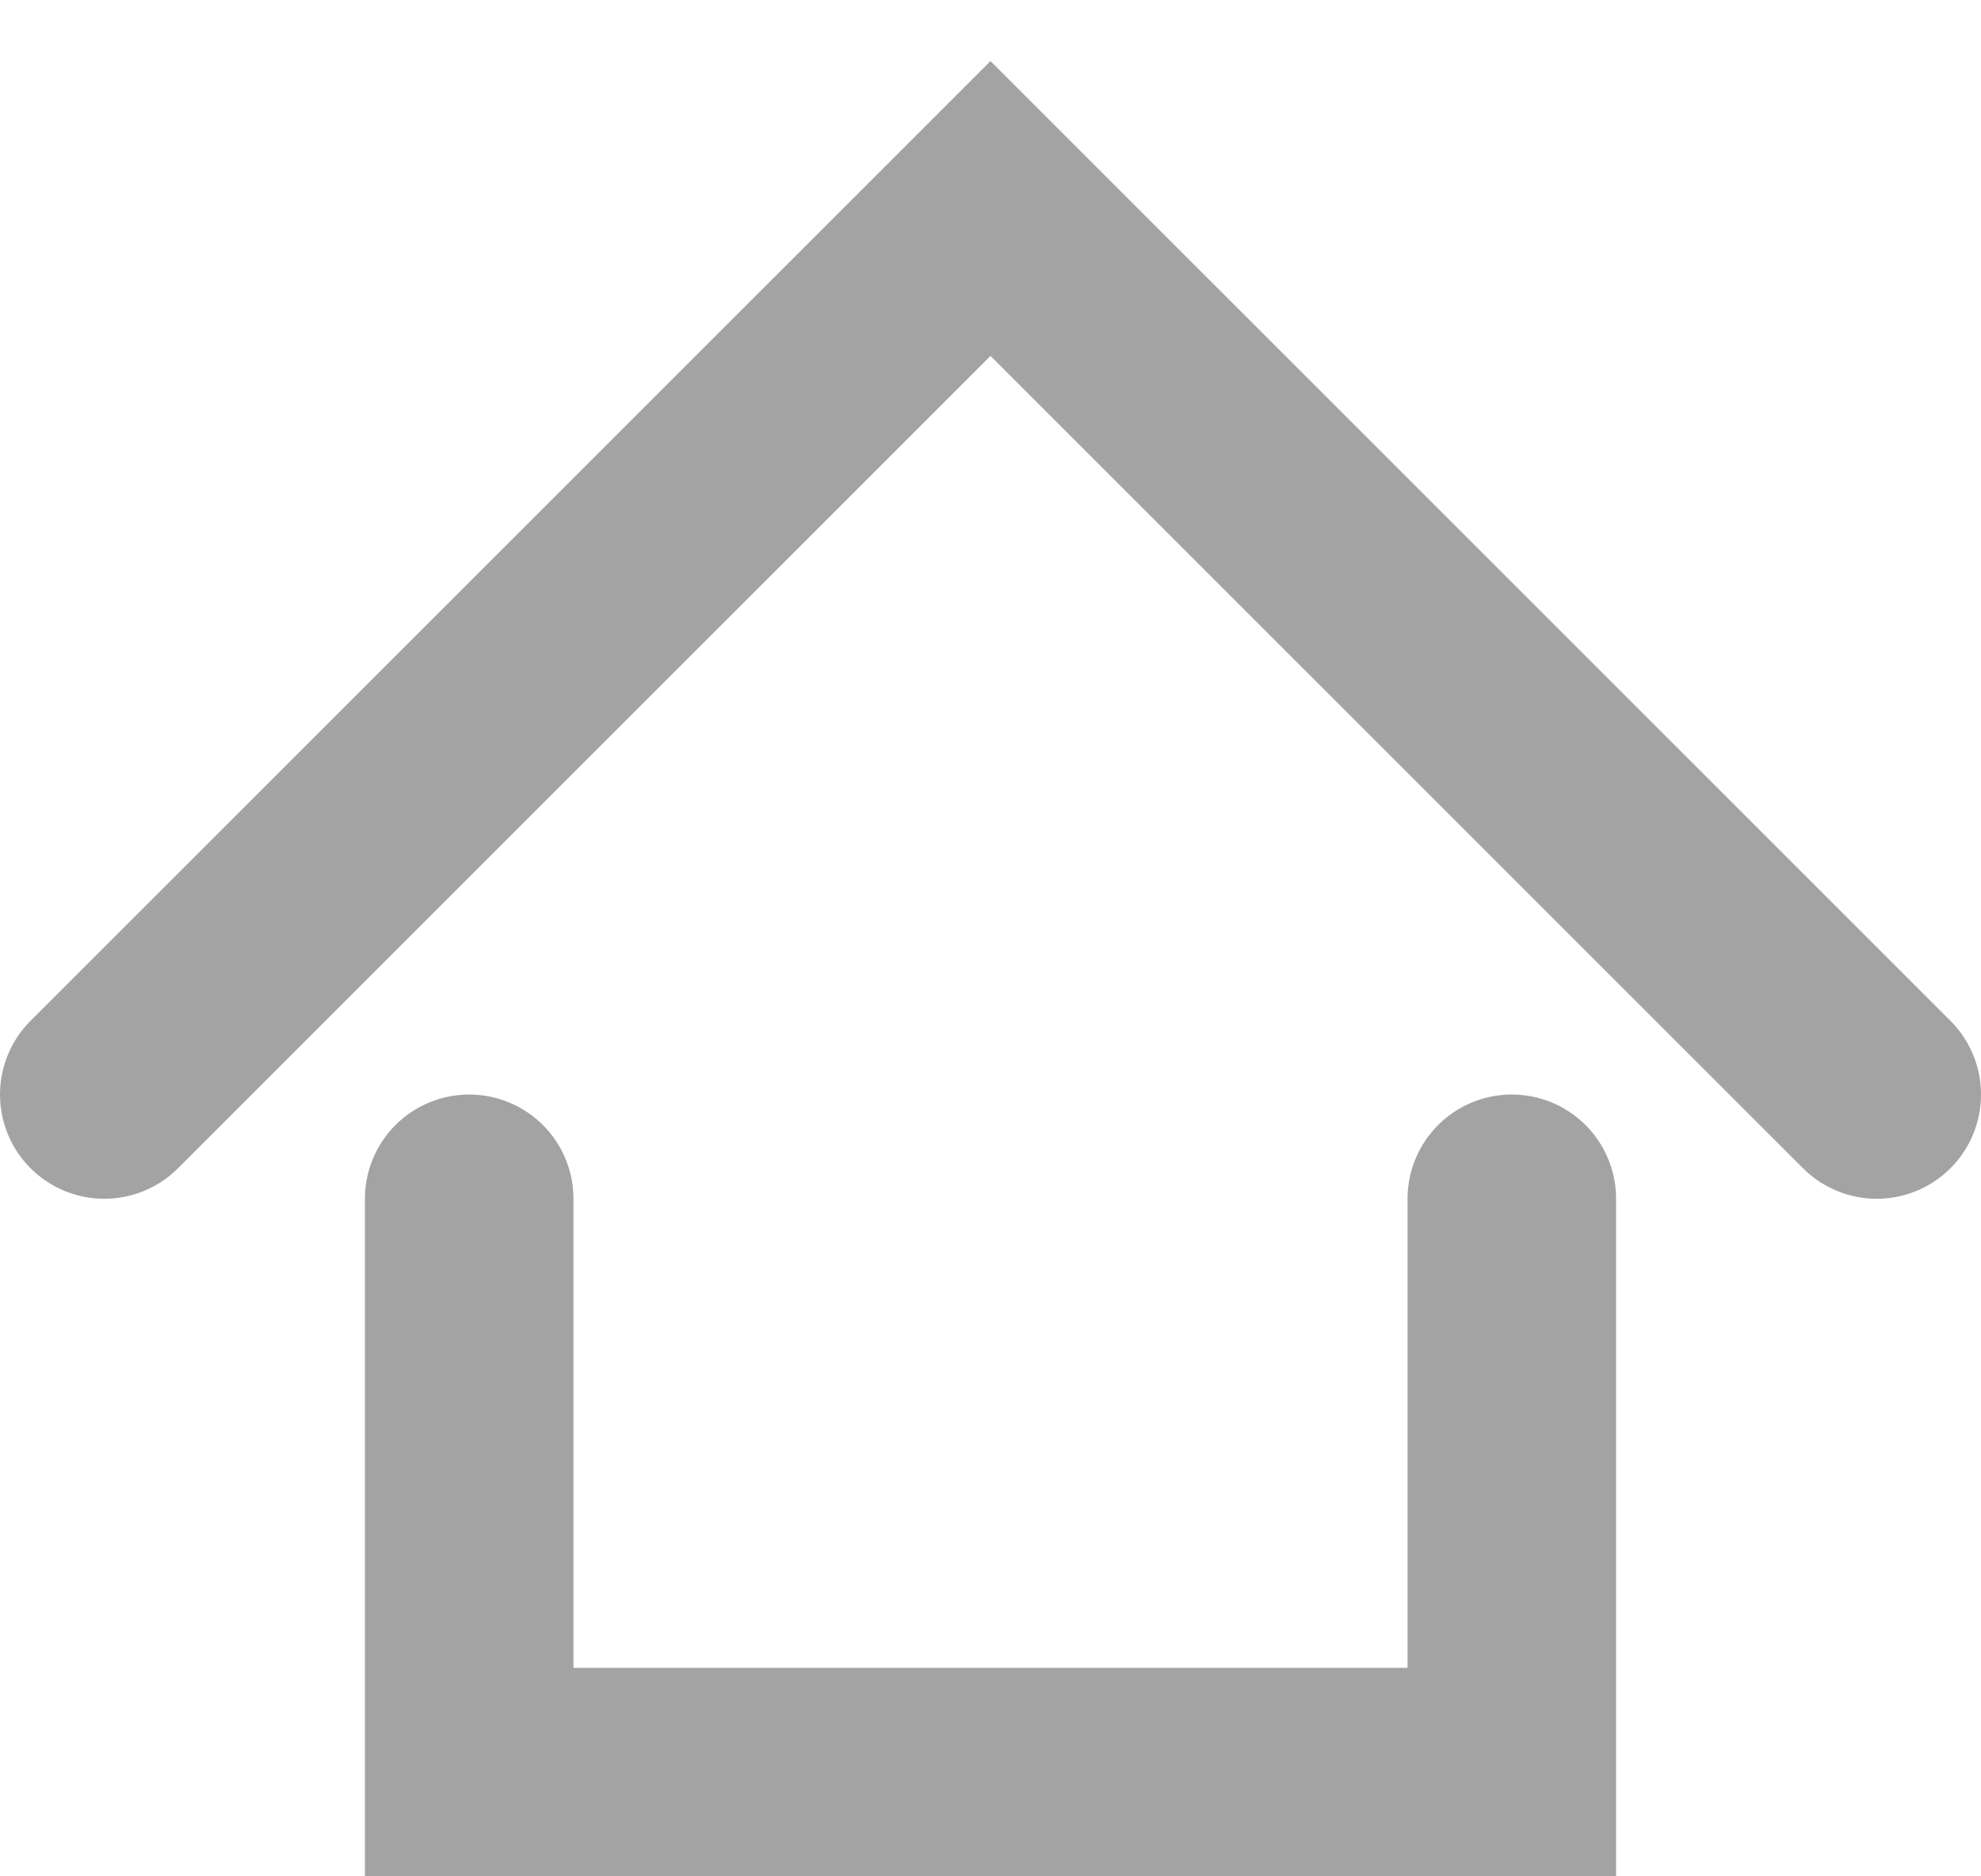 <svg width="19" height="18" viewBox="0 0 19 18" fill="none" xmlns="http://www.w3.org/2000/svg">
<path d="M1 10.5L9.5 2L18 10.5M4.5 11.5V17H14.5V11.5" stroke="#A3A3A3" stroke-width="2" stroke-linecap="round"/>
</svg>

